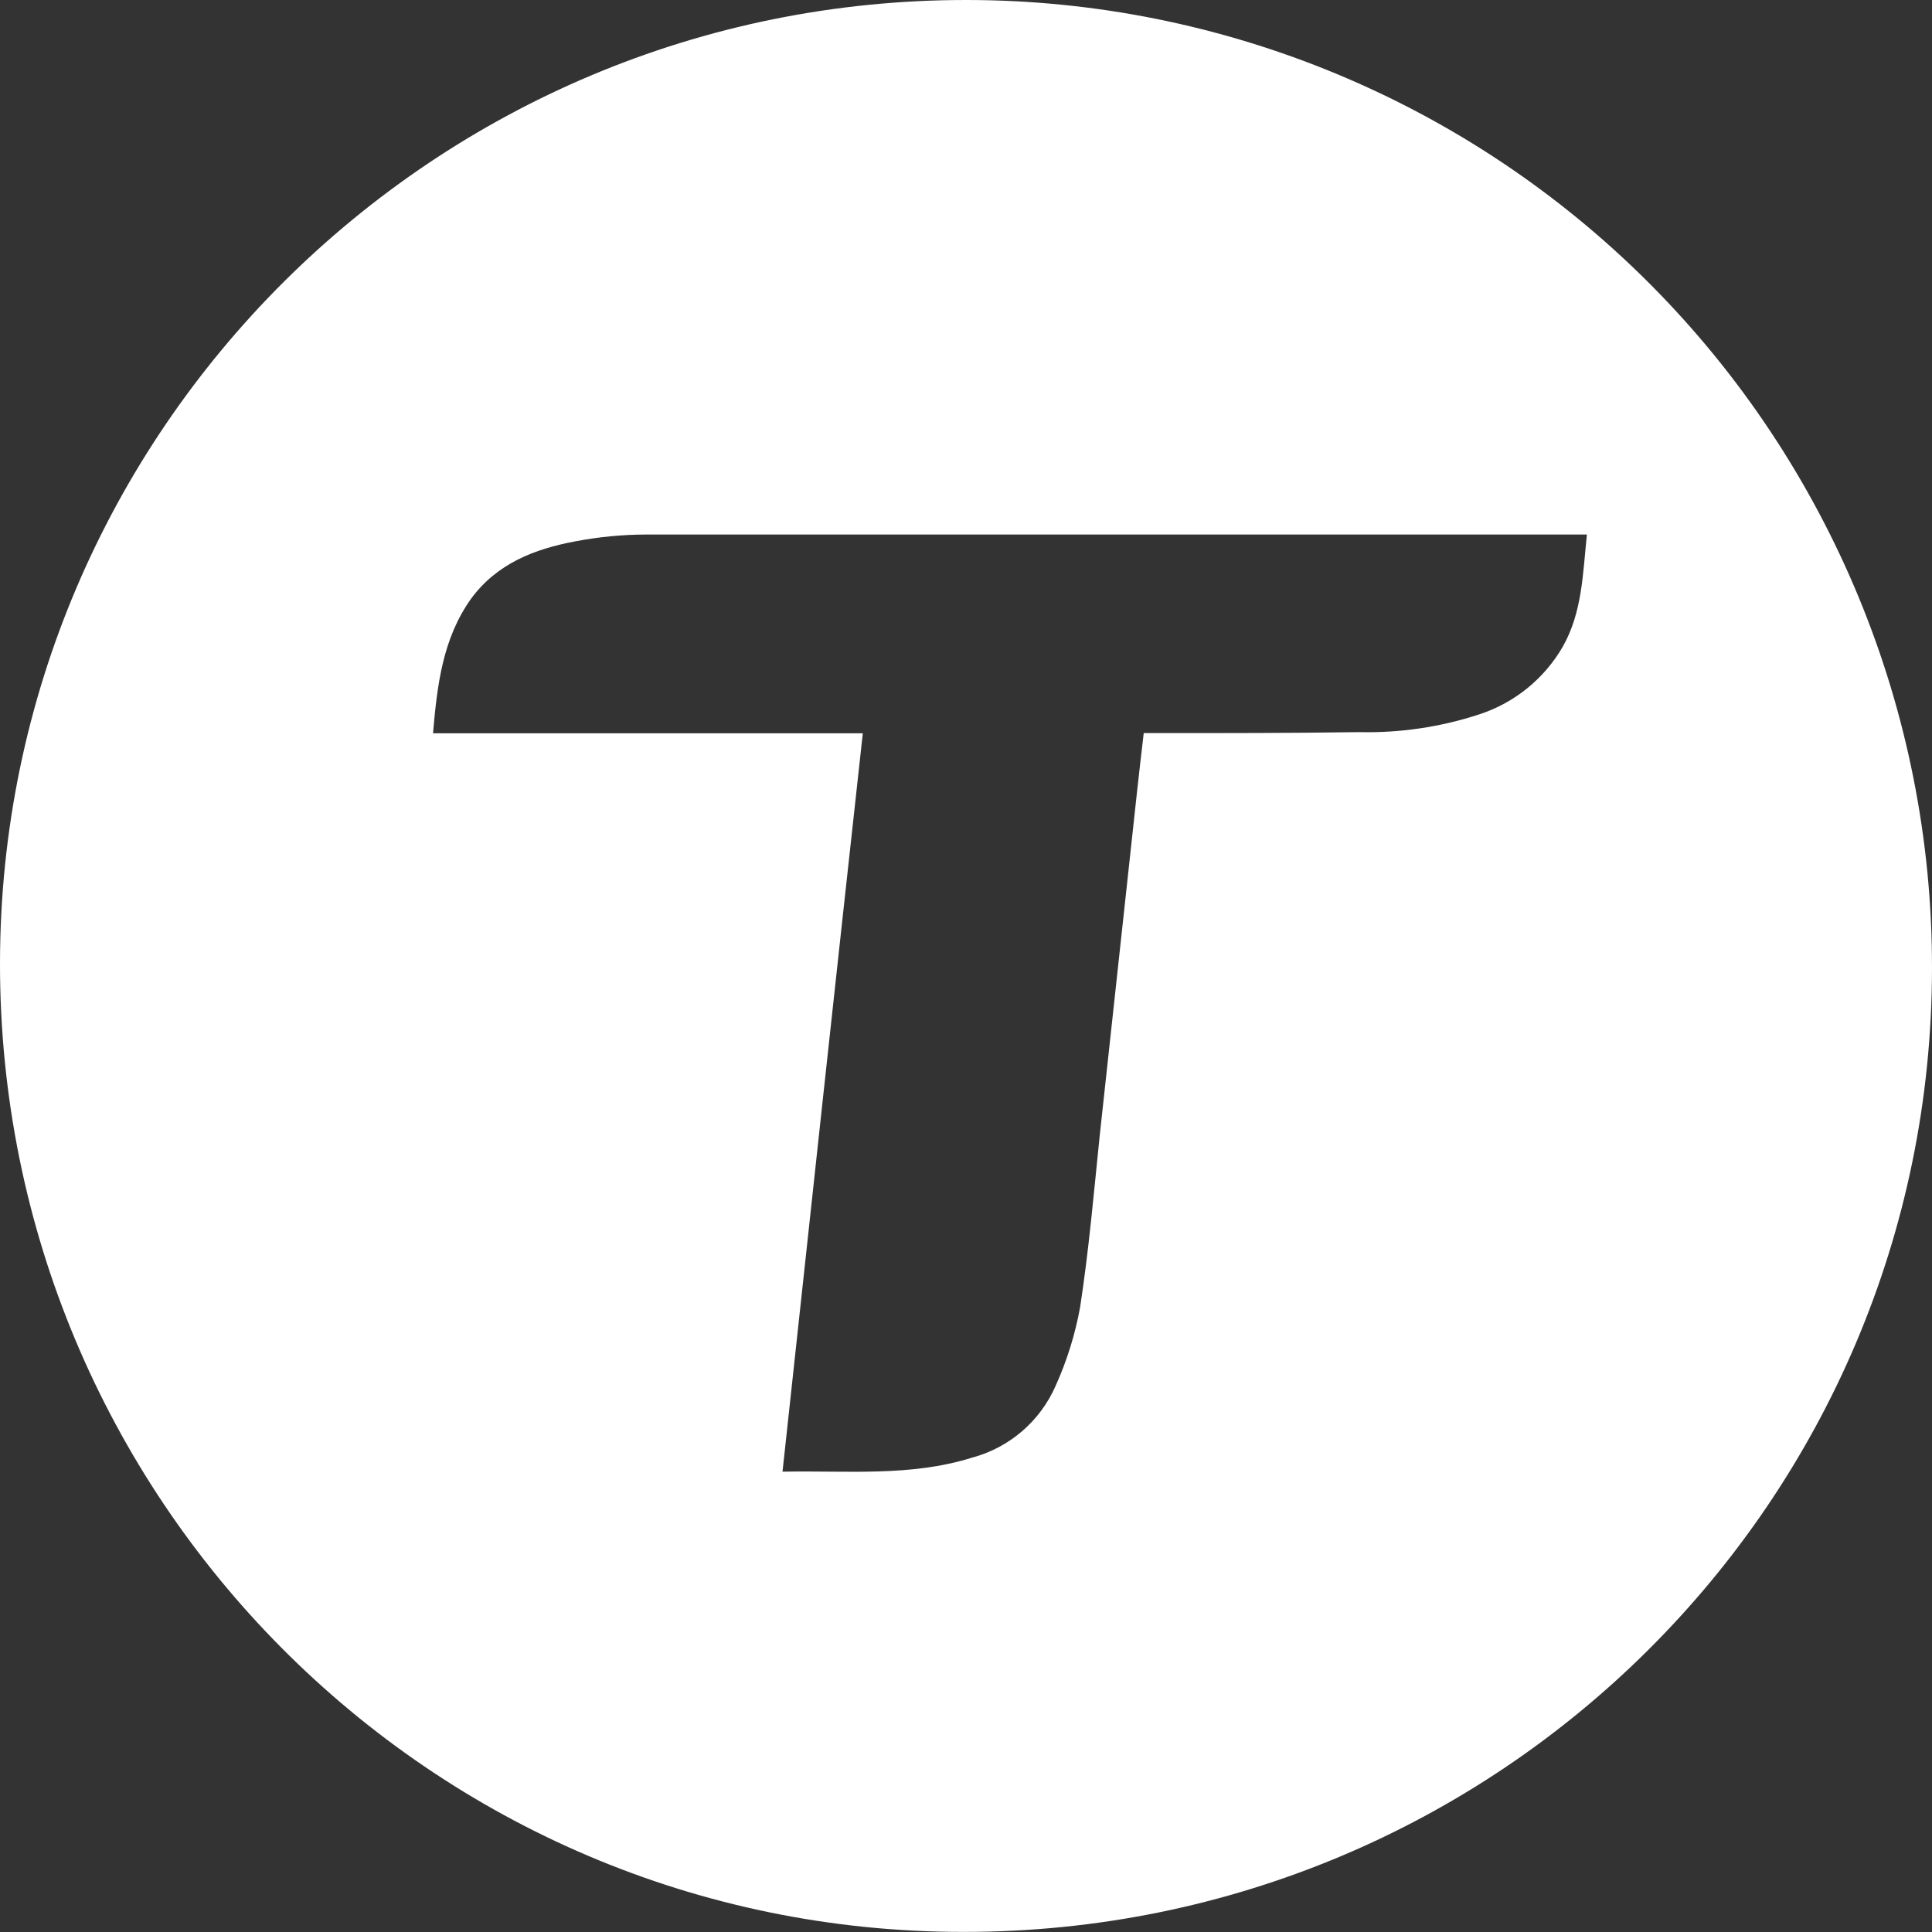 <svg width="369" height="369" viewBox="0 0 369 369" fill="none" xmlns="http://www.w3.org/2000/svg">
<rect x="0" y="0" width="369" height="369" fill="#333333" stroke="none"/>
<path d="M184.696 0C233.613 0.04 280.511 19.527 315.074 54.176C349.637 88.825 369.035 135.798 369 184.762C369 286.666 286.167 369.093 183.95 368.981C82.218 368.981 -0.112 286.031 0 183.903C0.112 82.316 82.908 -0.112 184.696 0ZM149.455 281.082C161.786 280.84 173.894 282.091 185.685 278.393C189.197 277.45 192.453 275.729 195.211 273.356C197.968 270.984 200.158 268.021 201.617 264.687C203.787 259.88 205.36 254.825 206.3 249.635C207.96 238.804 208.912 227.88 210.031 216.974C212.431 194.976 214.819 172.966 217.195 150.943C217.587 147.339 218.016 143.735 218.445 140.018H221.113C233.948 140.018 246.765 140.018 259.6 139.832C267.367 140.012 275.108 138.869 282.492 136.452C289.237 134.266 294.933 129.656 298.48 123.511C302.211 116.937 302.304 109.561 303.088 102.091H300.028C241.149 102.091 182.271 102.091 123.392 102.091C118.846 102.106 114.312 102.544 109.847 103.399C102.105 104.855 94.923 107.619 89.979 114.342C84.568 121.942 83.505 130.719 82.703 140.056H164.79C159.603 187.17 154.548 233.986 149.455 281.082Z" fill="white"/>
</svg>

